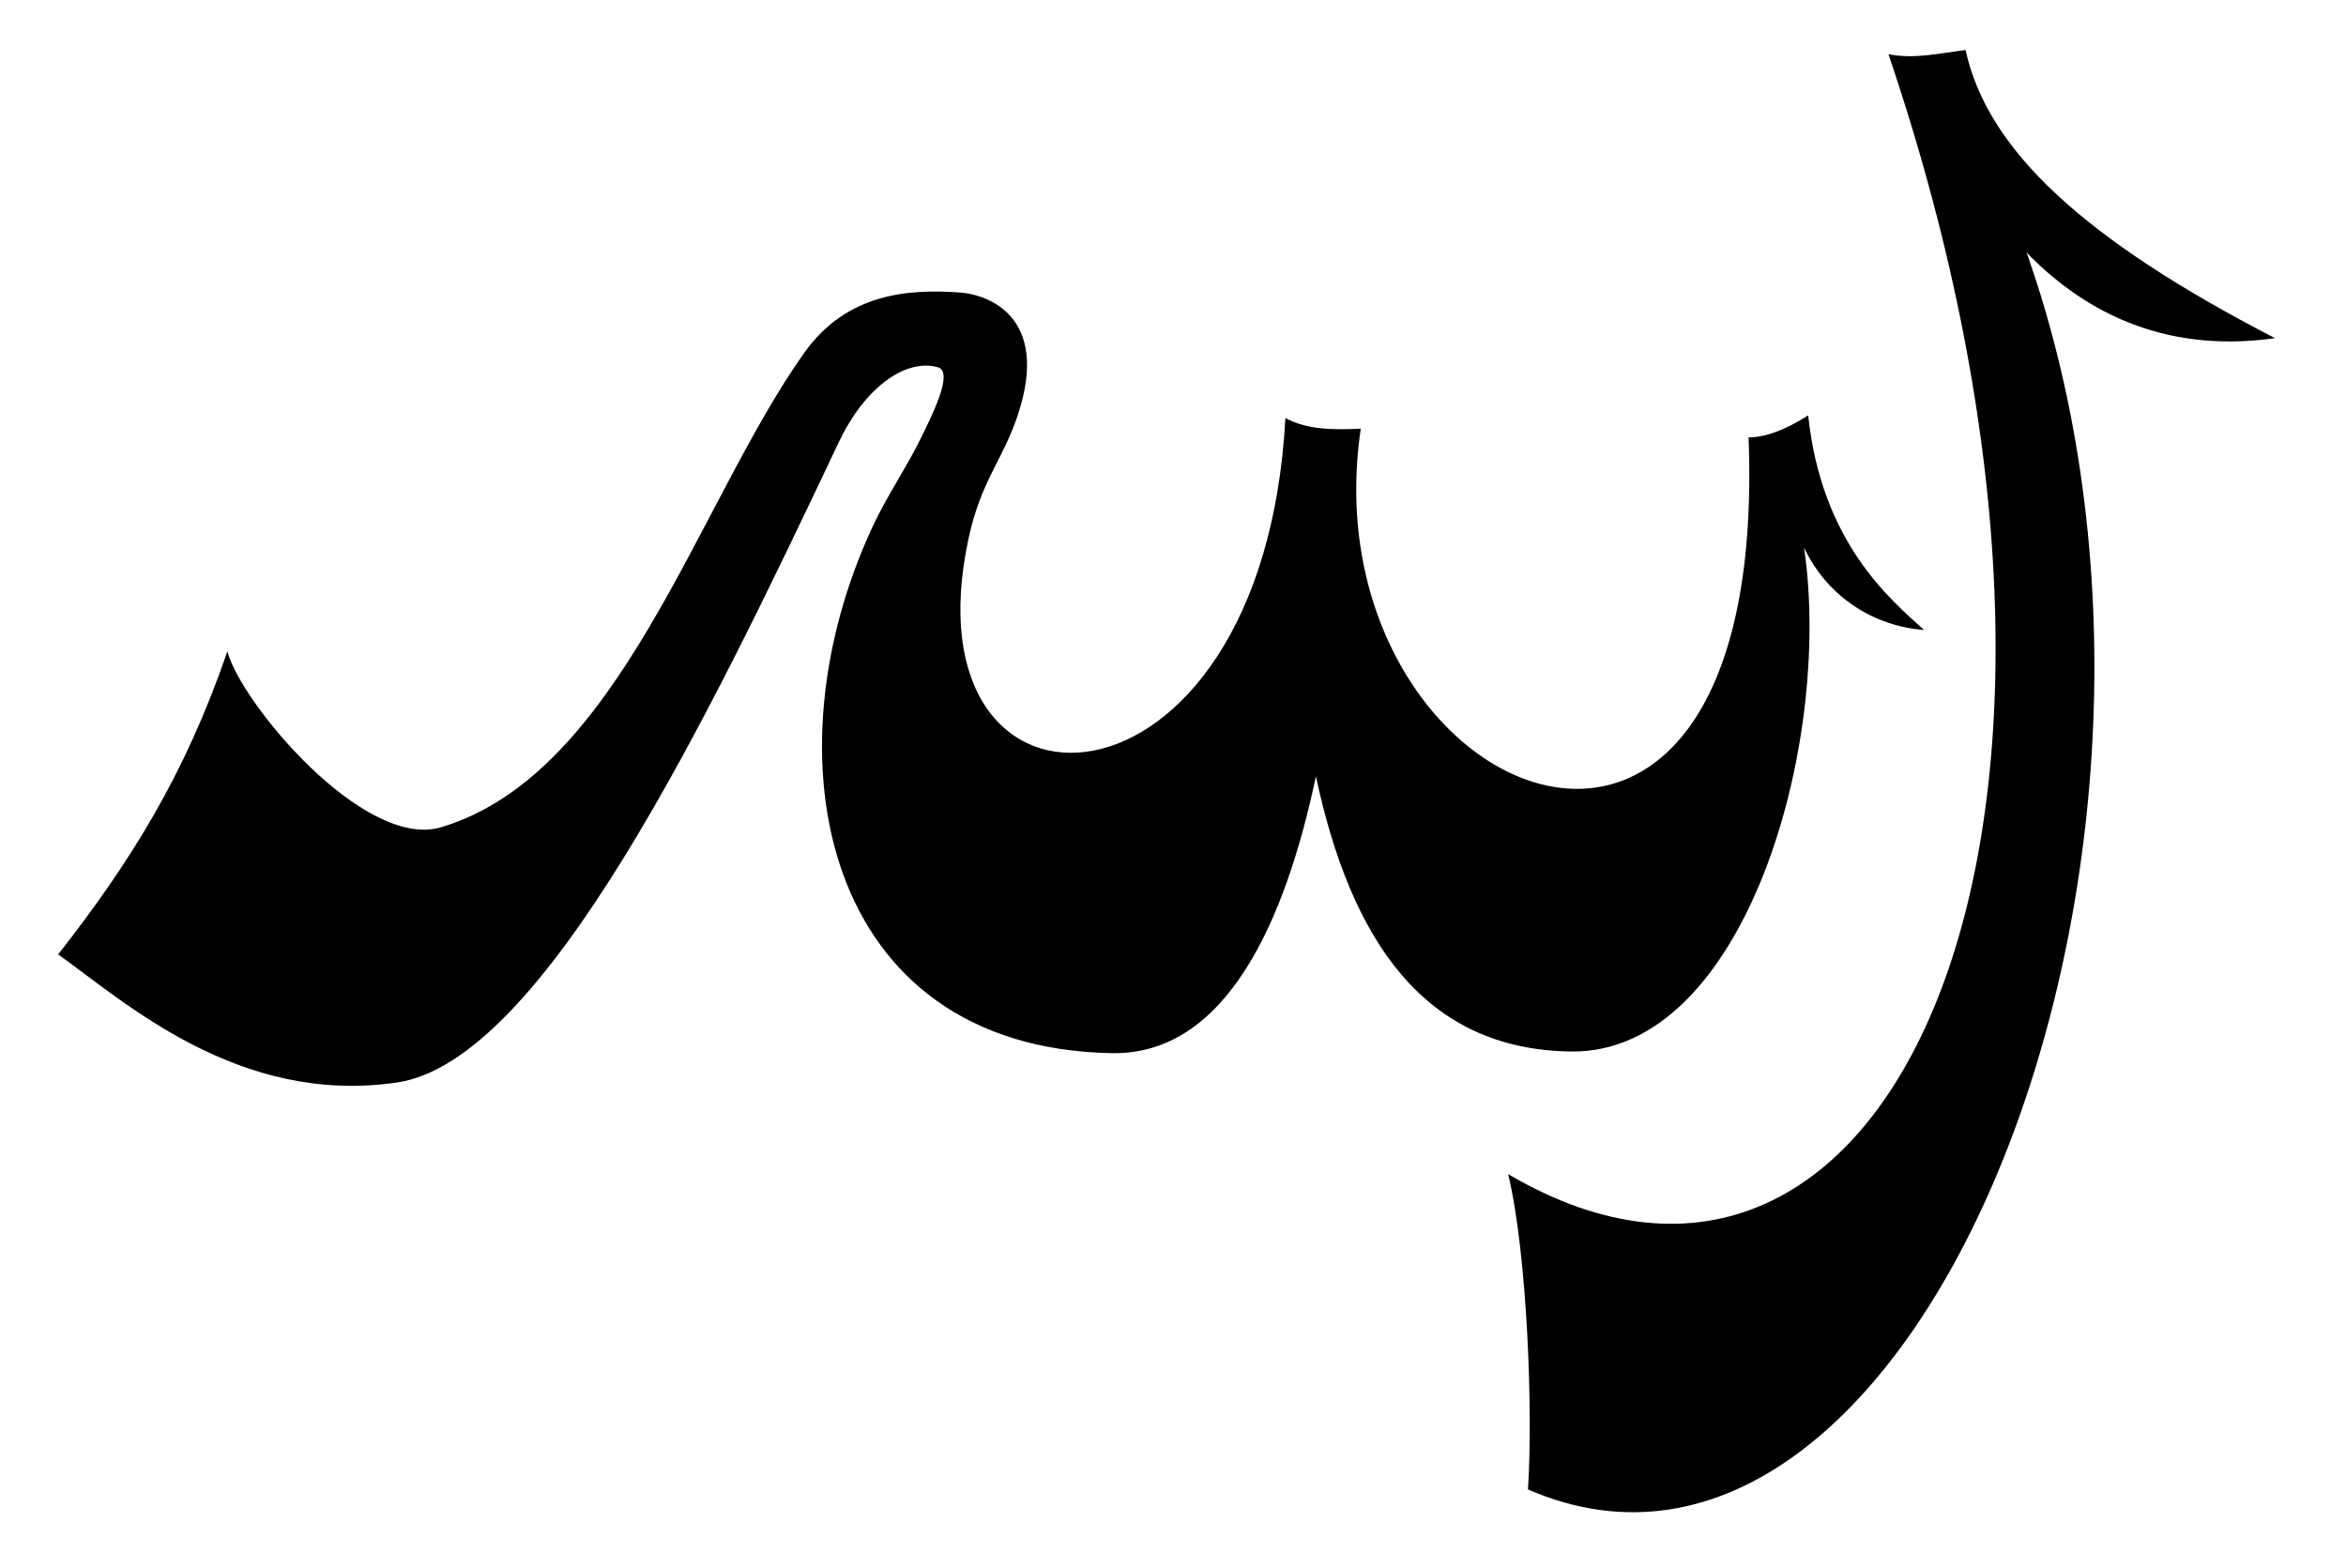 <?xml version="1.0" encoding="UTF-8"?>
<!DOCTYPE svg PUBLIC "-//W3C//DTD SVG 1.1//EN" "http://www.w3.org/Graphics/SVG/1.1/DTD/svg11.dtd">
<!-- Creator: CorelDRAW -->
<svg xmlns="http://www.w3.org/2000/svg" xml:space="preserve" width="190mm" height="127mm" style="shape-rendering:geometricPrecision; text-rendering:geometricPrecision; image-rendering:optimizeQuality; fill-rule:evenodd; clip-rule:evenodd"
viewBox="0 0 190 127">
 <defs>
  <style type="text/css">
   <![CDATA[
    .fil0 {fill:black}
   ]]>
  </style>
 </defs>
 <g id="Layer_x0020_1">
  <path class="fil0" d="M122.144 95.094c1.57,6.553 2.018,19.503 1.603,25.539 31.363,13.646 57.673,-51.224 40.385,-100.179 4.215,4.339 10.64,8.274 20.119,6.936 -15.427,-7.974 -23.284,-15.197 -25.063,-23.34 -2.191,0.277 -4.109,0.749 -6.245,0.342 21.432,63.122 0.125,108.889 -30.799,90.702z"/>
  <path class="fil0" d="M106.575 62.875c-2.5,11.861 -7.325,22.589 -16.53,22.423 -23.419,-0.423 -28.152,-23.931 -19.325,-42.746 1.093,-2.329 2.646,-4.63 3.692,-6.732 1.079,-2.168 2.874,-5.701 1.537,-6.078 -2.492,-0.703 -5.834,1.466 -8.025,6.093 -10.602,22.394 -23.941,50.106 -35.774,51.839 -12.819,1.877 -22.063,-6.538 -27.438,-10.374 5.888,-7.524 10.277,-14.562 13.705,-24.546 1.061,4.128 11.043,16.104 17.297,14.247 14.475,-4.298 20.76,-26.221 29.413,-38.414 3.463,-4.88 8.508,-5.207 12.715,-4.887 1.928,0.147 7.321,1.761 4.574,9.959 -1.236,3.687 -2.949,5.237 -3.966,9.922 -5.421,24.963 23.825,24.182 25.654,-9.723 1.751,0.951 3.899,0.972 6.105,0.86 -4.459,30.1 33.168,46.517 31.406,0.706 1.345,0.003 2.954,-0.59 4.828,-1.778 1.099,10.355 6.708,14.944 9.386,17.377 -3.967,-0.301 -7.769,-2.571 -9.721,-6.668 2.354,15.865 -4.773,40.983 -18.856,40.809 -11.94,-0.147 -17.837,-9.03 -20.677,-22.288z"/>
 </g>
</svg>
